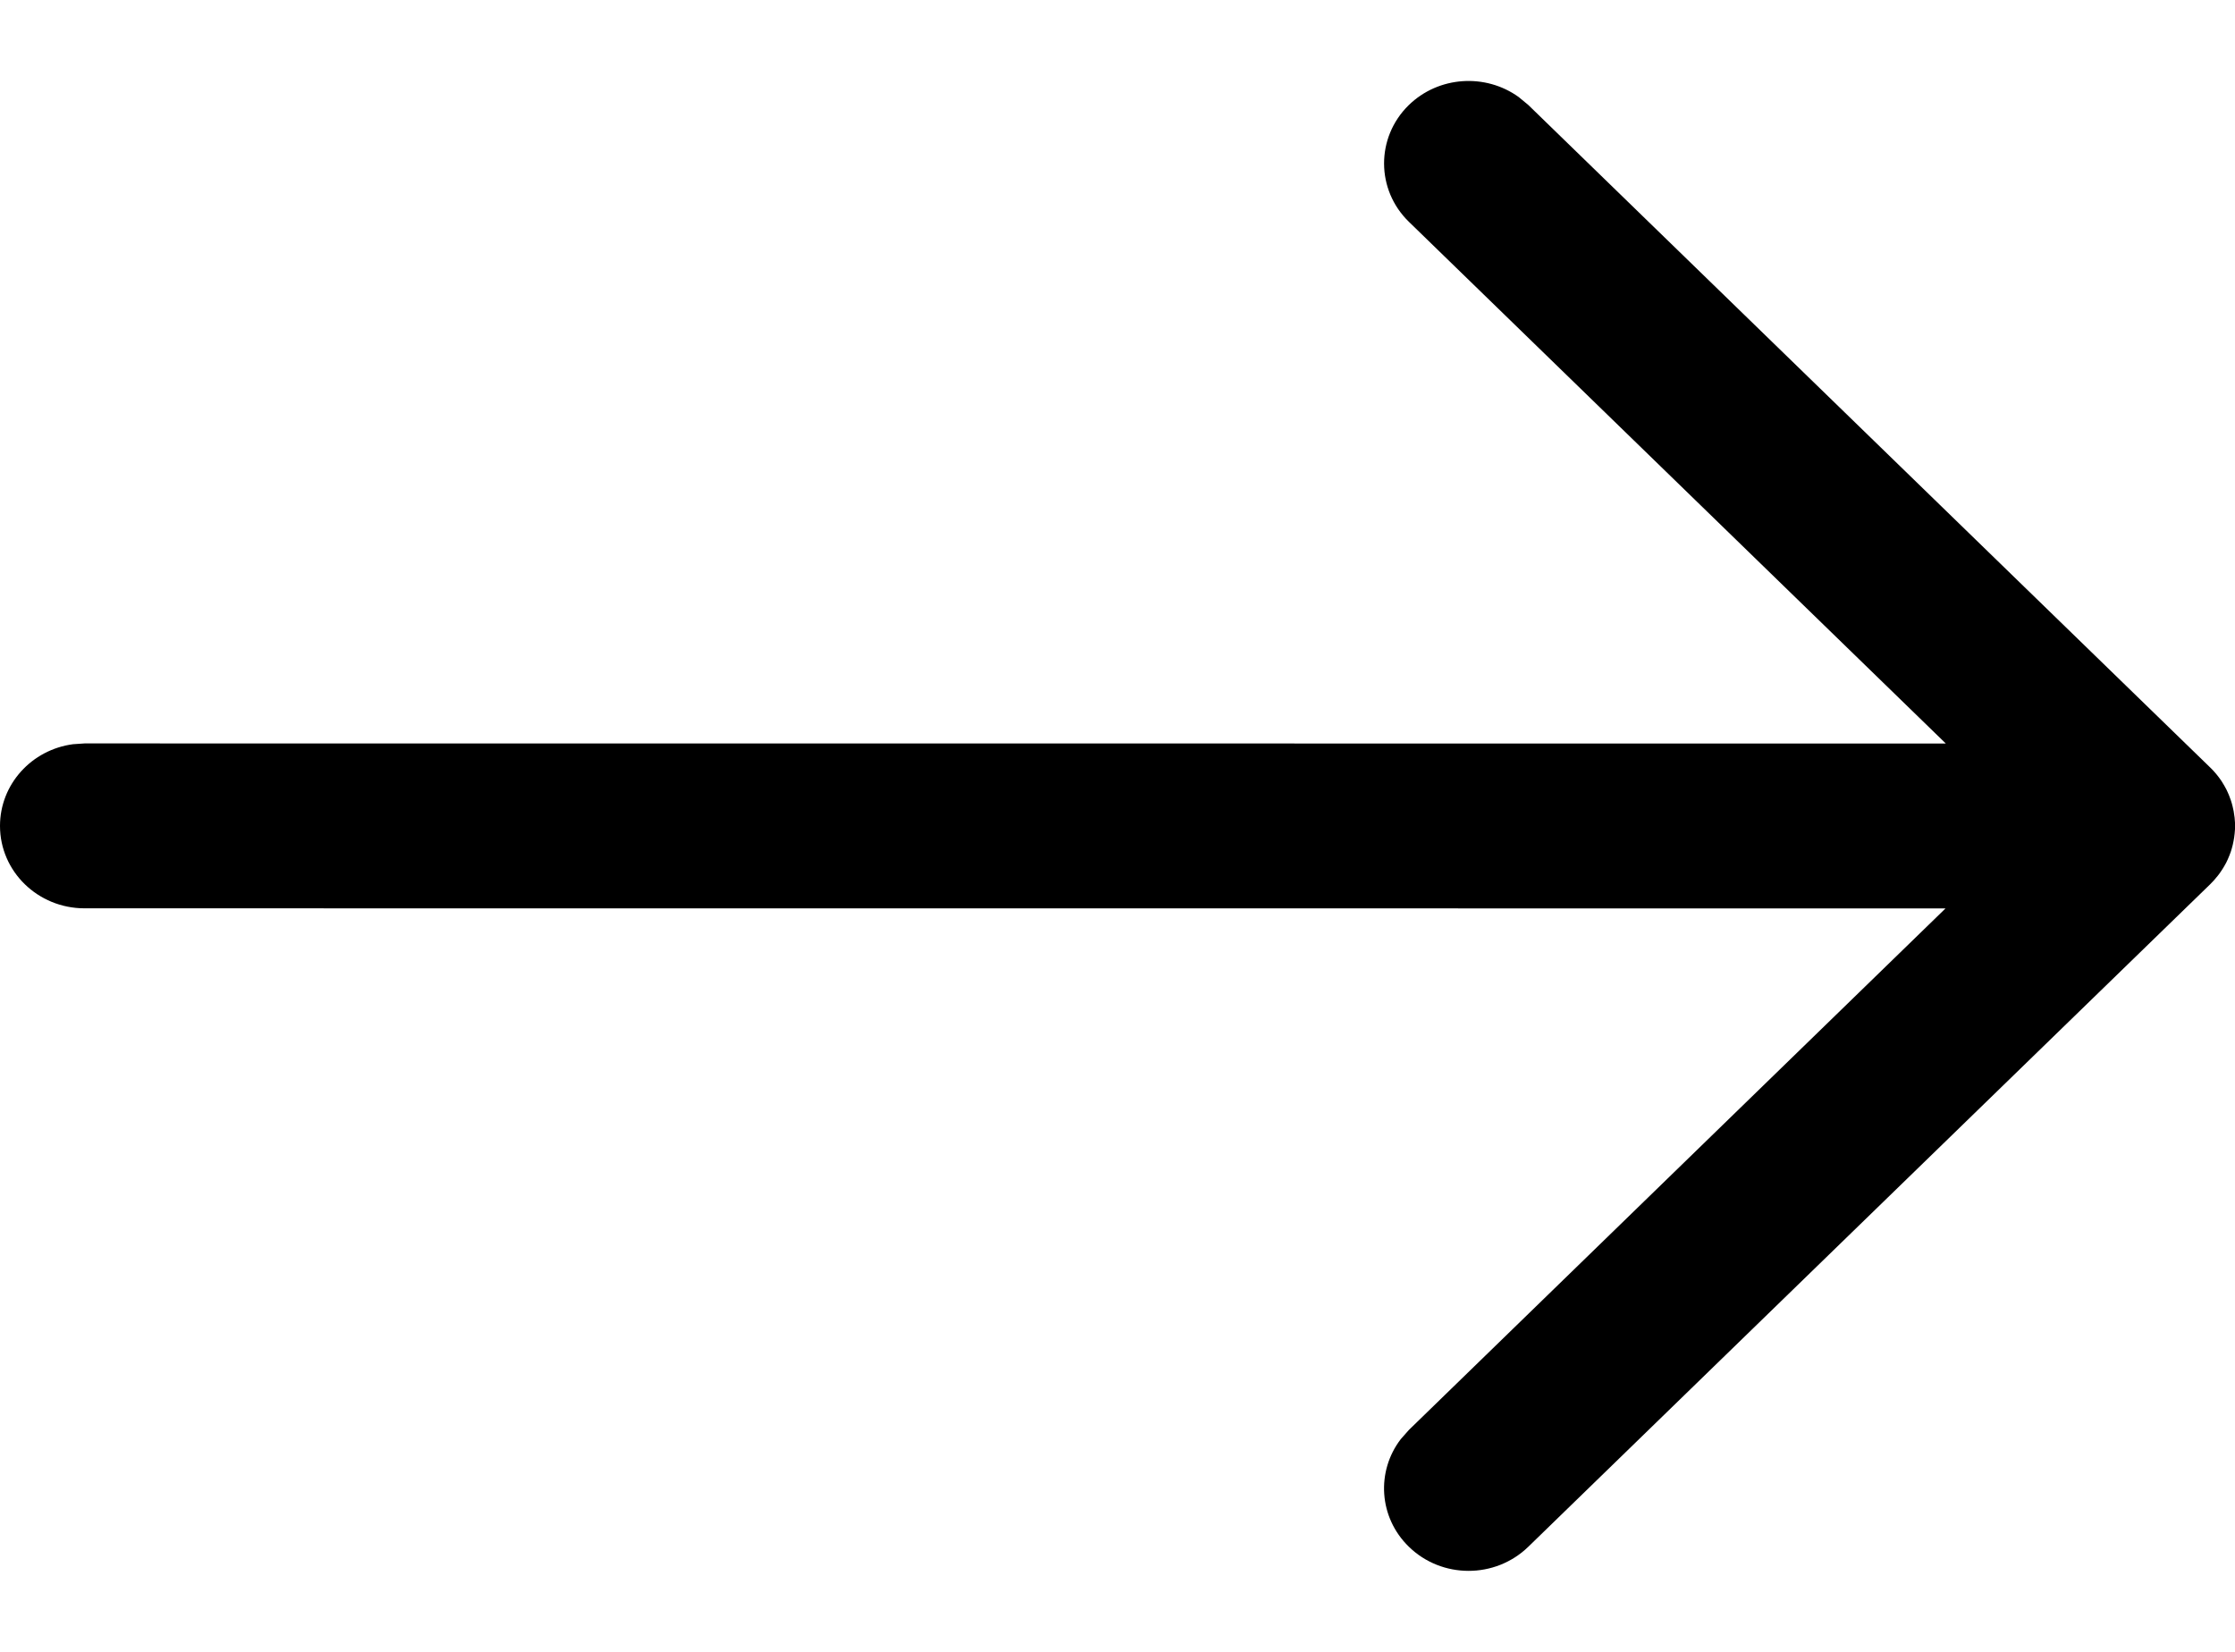 <svg width="23" height="17" viewBox="0 0 23 17" fill="none" xmlns="http://www.w3.org/2000/svg">
<path d="M0 8.5C0 8.07 0.327 7.715 0.752 7.659L0.87 7.651L20.024 7.652L14.499 2.283C14.159 1.953 14.158 1.415 14.496 1.083C14.805 0.781 15.288 0.753 15.629 0.999L15.727 1.08L22.744 7.898C22.789 7.941 22.828 7.989 22.861 8.038C22.87 8.053 22.88 8.069 22.889 8.084C22.897 8.098 22.905 8.112 22.912 8.126C22.922 8.146 22.931 8.168 22.94 8.189C22.947 8.206 22.953 8.222 22.958 8.238C22.965 8.259 22.971 8.28 22.976 8.302C22.98 8.317 22.983 8.332 22.986 8.347C22.99 8.369 22.993 8.392 22.996 8.415C22.998 8.432 22.999 8.45 23 8.467C23 8.478 23 8.489 23 8.5L23 8.533C22.999 8.549 22.998 8.566 22.996 8.583L23 8.5C23 8.553 22.995 8.606 22.985 8.656C22.983 8.669 22.98 8.681 22.977 8.694C22.971 8.719 22.964 8.744 22.956 8.768C22.952 8.78 22.947 8.793 22.942 8.805C22.932 8.831 22.921 8.855 22.909 8.879C22.903 8.89 22.897 8.902 22.89 8.913C22.879 8.932 22.868 8.95 22.856 8.967C22.848 8.98 22.838 8.993 22.829 9.005L22.821 9.015C22.798 9.045 22.772 9.073 22.745 9.1L22.744 9.101L15.727 15.919C15.386 16.25 14.836 16.249 14.497 15.917C14.188 15.615 14.161 15.143 14.415 14.811L14.499 14.716L20.021 9.349L0.87 9.348C0.389 9.348 0 8.968 0 8.5Z" fill="black"/>
</svg>

